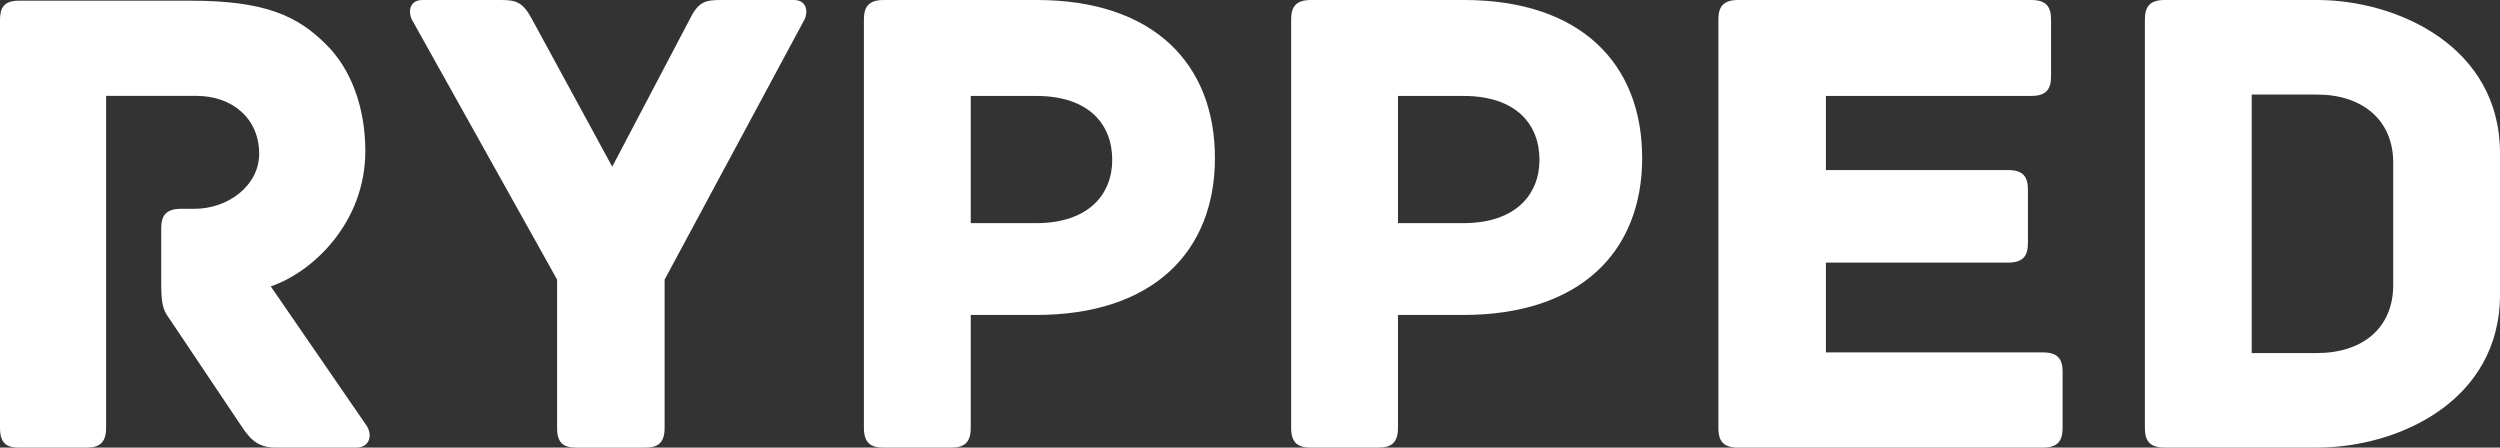 <svg viewBox="0 0 582.7 104.33" xmlns="http://www.w3.org/2000/svg" data-name="Calque 1" id="uuid-34d04e8d-200a-4b4c-9d86-1a765bbe478c">
  <rect x="0" y="0" width="582.7" height="104.33" fill="#333333" stroke="none"/>
  <defs>
    <style>
      .uuid-79a1fc01-e41d-4c47-9ed2-bba625476fdf {
        fill: #fff;
      }
    </style>
  </defs>
  <path d="M83.08,104.33h-18.71c-3.81,0-5.71-1.43-7.93-4.76l-17.12-25.53c-1.43-1.9-1.74-3.65-1.74-8.09v-12.68c0-2.85.95-4.6,4.6-4.6h3.17c7.77,0,15.06-5.39,15.06-12.84,0-8.25-6.34-13.48-14.59-13.48h-21.09v77.38c0,3.65-1.74,4.6-4.6,4.6H4.44c-2.85,0-4.44-.95-4.44-4.6V4.76C0,1.9.79.16,4.44.16h39.96c17.28,0,24.89,3.49,31.55,10.15,5.87,5.71,9.2,14.75,9.2,24.89,0,16.65-12.21,28.22-22.04,31.55l22.36,32.5c1.43,2.22.63,5.07-2.38,5.07Z" class="uuid-79a1fc01-e41d-4c47-9ed2-bba625476fdf"></path>
  <path d="M187.57,4.44l-32.66,60.73v34.57c0,3.65-1.74,4.6-4.6,4.6h-15.86c-3.01,0-4.6-.95-4.6-4.6v-34.57L95.93,4.44c-.79-1.74-.48-4.44,2.54-4.44h18.23c3.65,0,5.23.48,7.45,4.76l18.55,34.09,17.92-34.09c2.06-4.28,3.65-4.76,7.29-4.76h17.12c3.01,0,3.33,2.7,2.54,4.44Z" class="uuid-79a1fc01-e41d-4c47-9ed2-bba625476fdf"></path>
  <path d="M283.18,36.78c0,22.04-14.59,36.63-41.7,36.63h-15.22v26.32c0,3.65-1.74,4.6-4.6,4.6h-15.7c-2.85,0-4.6-.95-4.6-4.6V4.6c0-2.85.95-4.6,4.6-4.6h35.67c27.27,0,41.54,14.9,41.54,36.78ZM259.24,37.26c0-8.25-5.39-14.9-17.76-14.9h-15.22v29.65h15.22c12.37,0,17.76-6.82,17.76-14.75Z" class="uuid-79a1fc01-e41d-4c47-9ed2-bba625476fdf"></path>
  <path d="M382.76,36.78c0,22.04-14.59,36.63-41.7,36.63h-15.22v26.32c0,3.65-1.74,4.6-4.6,4.6h-15.7c-2.85,0-4.6-.95-4.6-4.6V4.6c0-2.85.95-4.6,4.6-4.6h35.67c27.27,0,41.54,14.9,41.54,36.78ZM358.82,37.26c0-8.25-5.39-14.9-17.76-14.9h-15.22v29.65h15.22c12.37,0,17.76-6.82,17.76-14.75Z" class="uuid-79a1fc01-e41d-4c47-9ed2-bba625476fdf"></path>
  <path d="M480.75,86.73v13c0,2.85-.95,4.6-4.6,4.6h-71.03c-3.65,0-4.6-1.74-4.6-4.6V4.6c0-2.85.95-4.6,4.6-4.6h68.34c3.65,0,4.6,1.74,4.6,4.6v13.16c0,2.85-.95,4.6-4.6,4.6h-47.88v17.28h42.49c3.65,0,4.6,1.74,4.6,4.6v12.37c0,2.85-.95,4.6-4.6,4.6h-42.49v20.93h50.58c3.65,0,4.6,1.74,4.6,4.6Z" class="uuid-79a1fc01-e41d-4c47-9ed2-bba625476fdf"></path>
  <path d="M582.7,35.67v32.98c0,24.89-23.78,35.67-42.65,35.67h-35.52c-3.65,0-4.6-1.74-4.6-4.6V4.6c0-2.85.95-4.6,4.6-4.6h35.52c18.87,0,42.65,10.94,42.65,35.67ZM557.81,37.89c0-9.99-7.29-15.85-17.76-15.85h-15.22v60.25h15.22c10.46,0,17.76-5.71,17.76-15.86v-28.54Z" class="uuid-79a1fc01-e41d-4c47-9ed2-bba625476fdf"></path>
</svg>